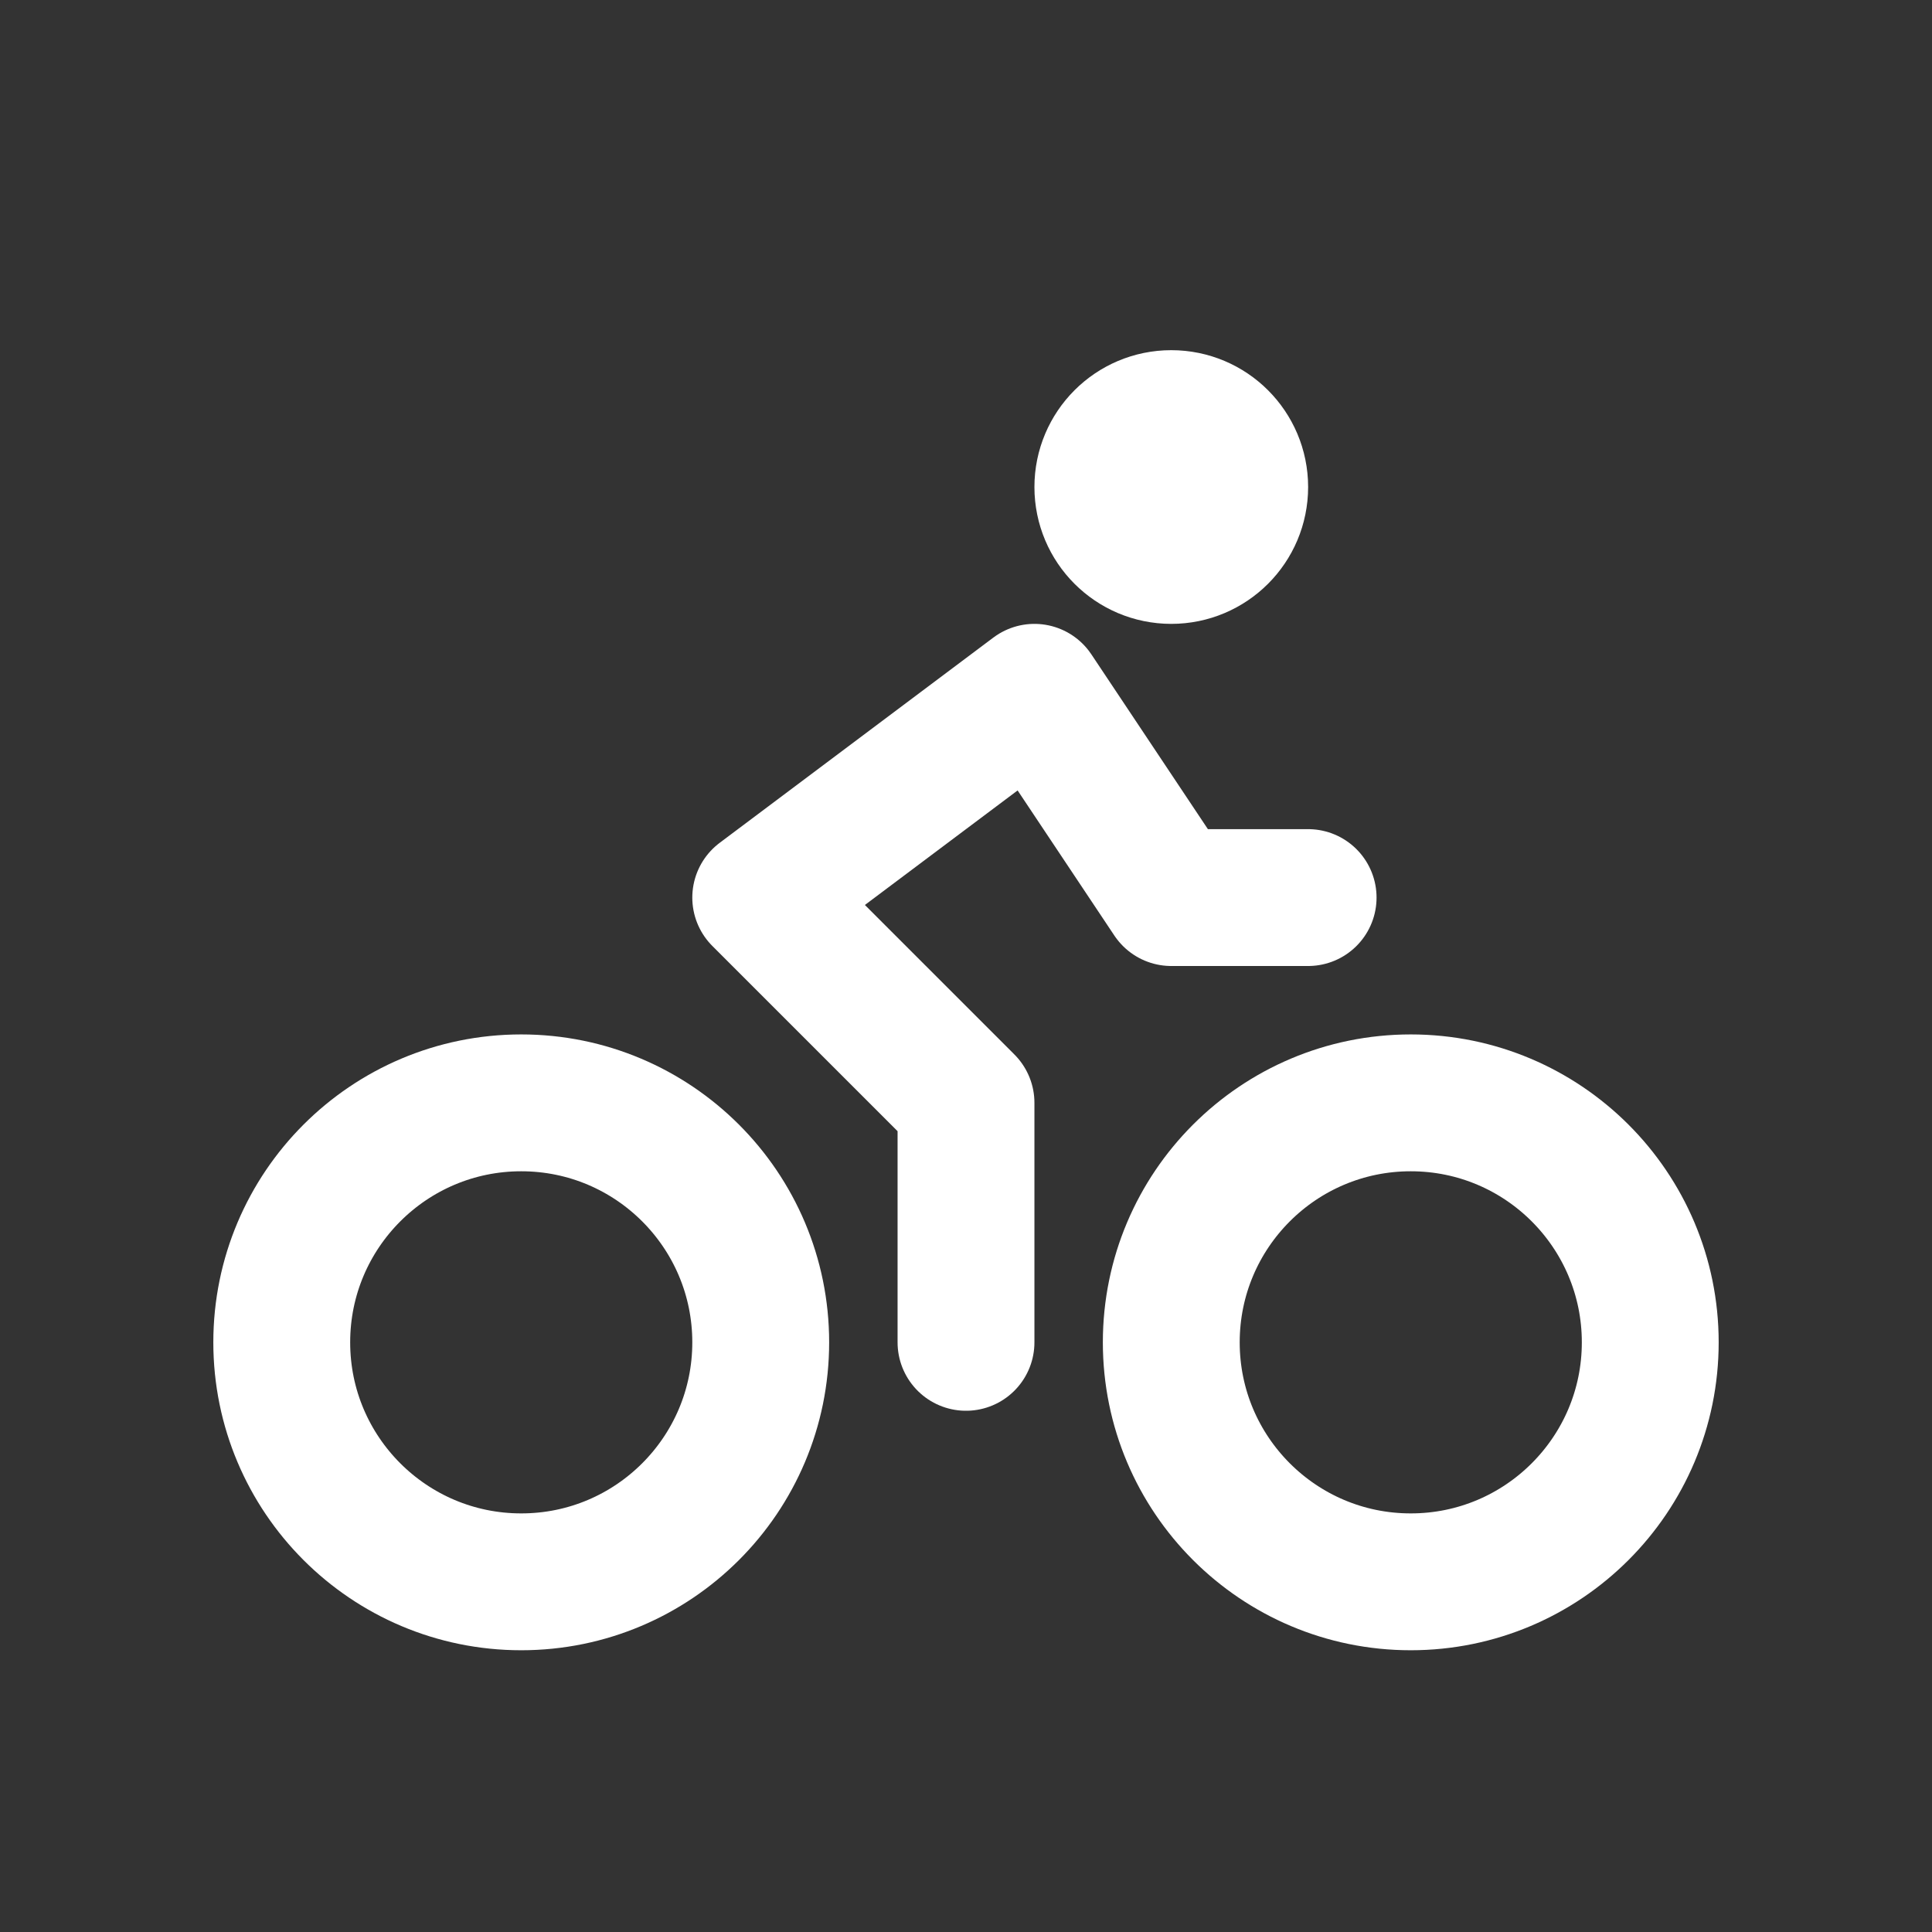<svg width="240" height="240" viewBox="0 0 240 240" fill="none" xmlns="http://www.w3.org/2000/svg">
<rect x="0" y="0" width="240" height="240" fill="#333333" stroke="none"/>
<path d="M175.25 196.5C191.68 196.5 205 183.18 205 166.75C205 150.32 191.68 137 175.25 137C158.82 137 145.5 150.32 145.5 166.75C145.5 183.18 158.82 196.5 175.25 196.5Z" stroke="white" stroke-width="17" stroke-linecap="round" stroke-linejoin="round"/>
<path d="M64.75 196.5C81.18 196.5 94.5 183.18 94.5 166.75C94.5 150.32 81.18 137 64.75 137C48.319 137 35 150.32 35 166.75C35 183.18 48.319 196.5 64.75 196.5Z" stroke="white" stroke-width="17" stroke-linecap="round" stroke-linejoin="round"/>
<path d="M145.5 69C150.194 69 154 65.194 154 60.5C154 55.806 150.194 52 145.5 52C140.806 52 137 55.806 137 60.5C137 65.194 140.806 69 145.5 69Z" stroke="white" stroke-width="17" stroke-linecap="round" stroke-linejoin="round"/>
<path d="M120 166.75V137L94.5 111.5L128.5 86L145.5 111.5H162.5" stroke="white" stroke-width="17" stroke-linecap="round" stroke-linejoin="round"/>
</svg>
